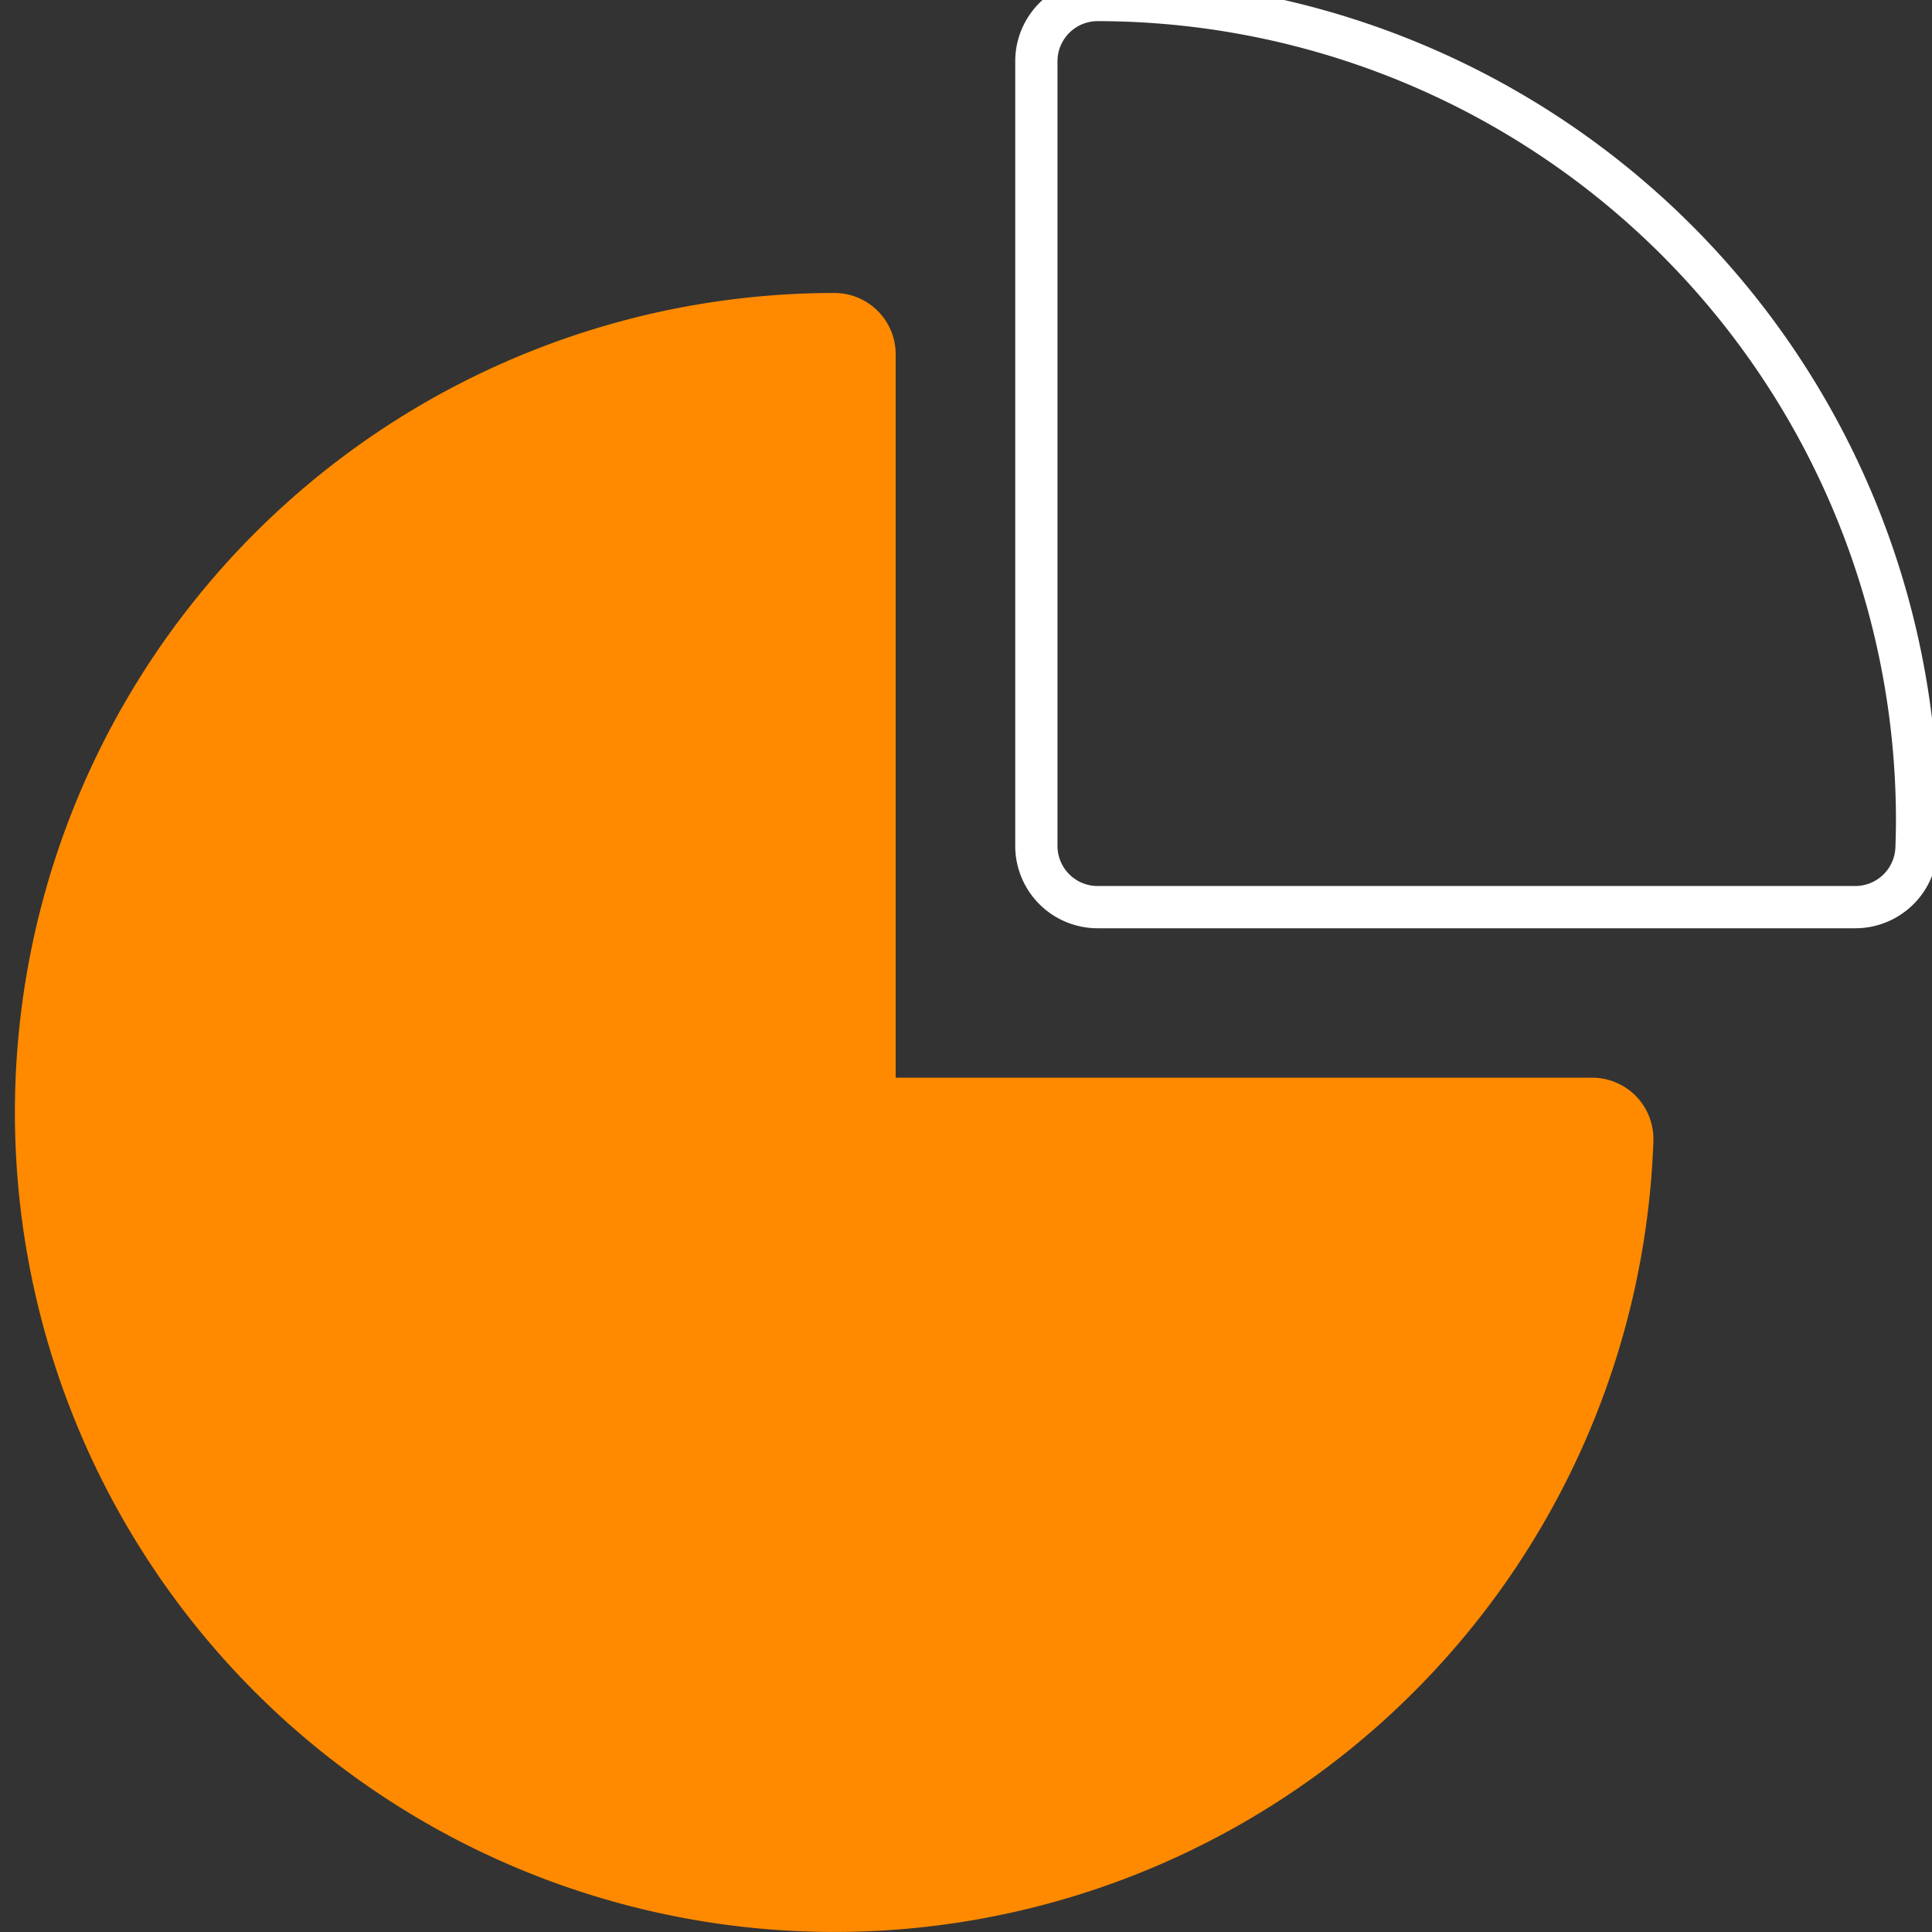 <svg xmlns="http://www.w3.org/2000/svg" xmlns:xlink="http://www.w3.org/1999/xlink" width="45.718" height="45.718" viewBox="0 0 45.718 45.718">
  <rect x="0" y="0" width="45.718" height="45.718" fill="#333333" stroke="none"/>
  <defs>
    <clipPath id="clip-path">
      <rect id="Rectangle_51" data-name="Rectangle 51" width="45.718" height="45.718" transform="translate(1358 721)" fill="#cfcfcf"/>
    </clipPath>
  </defs>
  <g id="Mask_Group_5" data-name="Mask Group 5" transform="translate(-1358 -721)" clip-path="url(#clip-path)">
    <g id="pie-chart-finances" transform="translate(1358.354 721)">
      <path id="Path_38" data-name="Path 38" d="M37.7,26H21.22V8.881a1.45,1.45,0,0,0-1.449-1.45A19.392,19.392,0,1,0,39.15,27.5,1.45,1.45,0,0,0,37.7,26Z" transform="translate(-0.379 -0.498)" fill="#ff8a00"/>
      <path id="Path_39" data-name="Path 39" d="M27.733,0a1.45,1.45,0,0,0-1.449,1.45V20.016a1.449,1.449,0,0,0,1.449,1.45h17.93a1.45,1.45,0,0,0,1.449-1.4c.009-.255.013-.469.013-.674A19.414,19.414,0,0,0,27.733,0Z" transform="translate(-2.114)" fill="none" stroke="#fff" stroke-width="1"/>
    </g>
  </g>
</svg>
